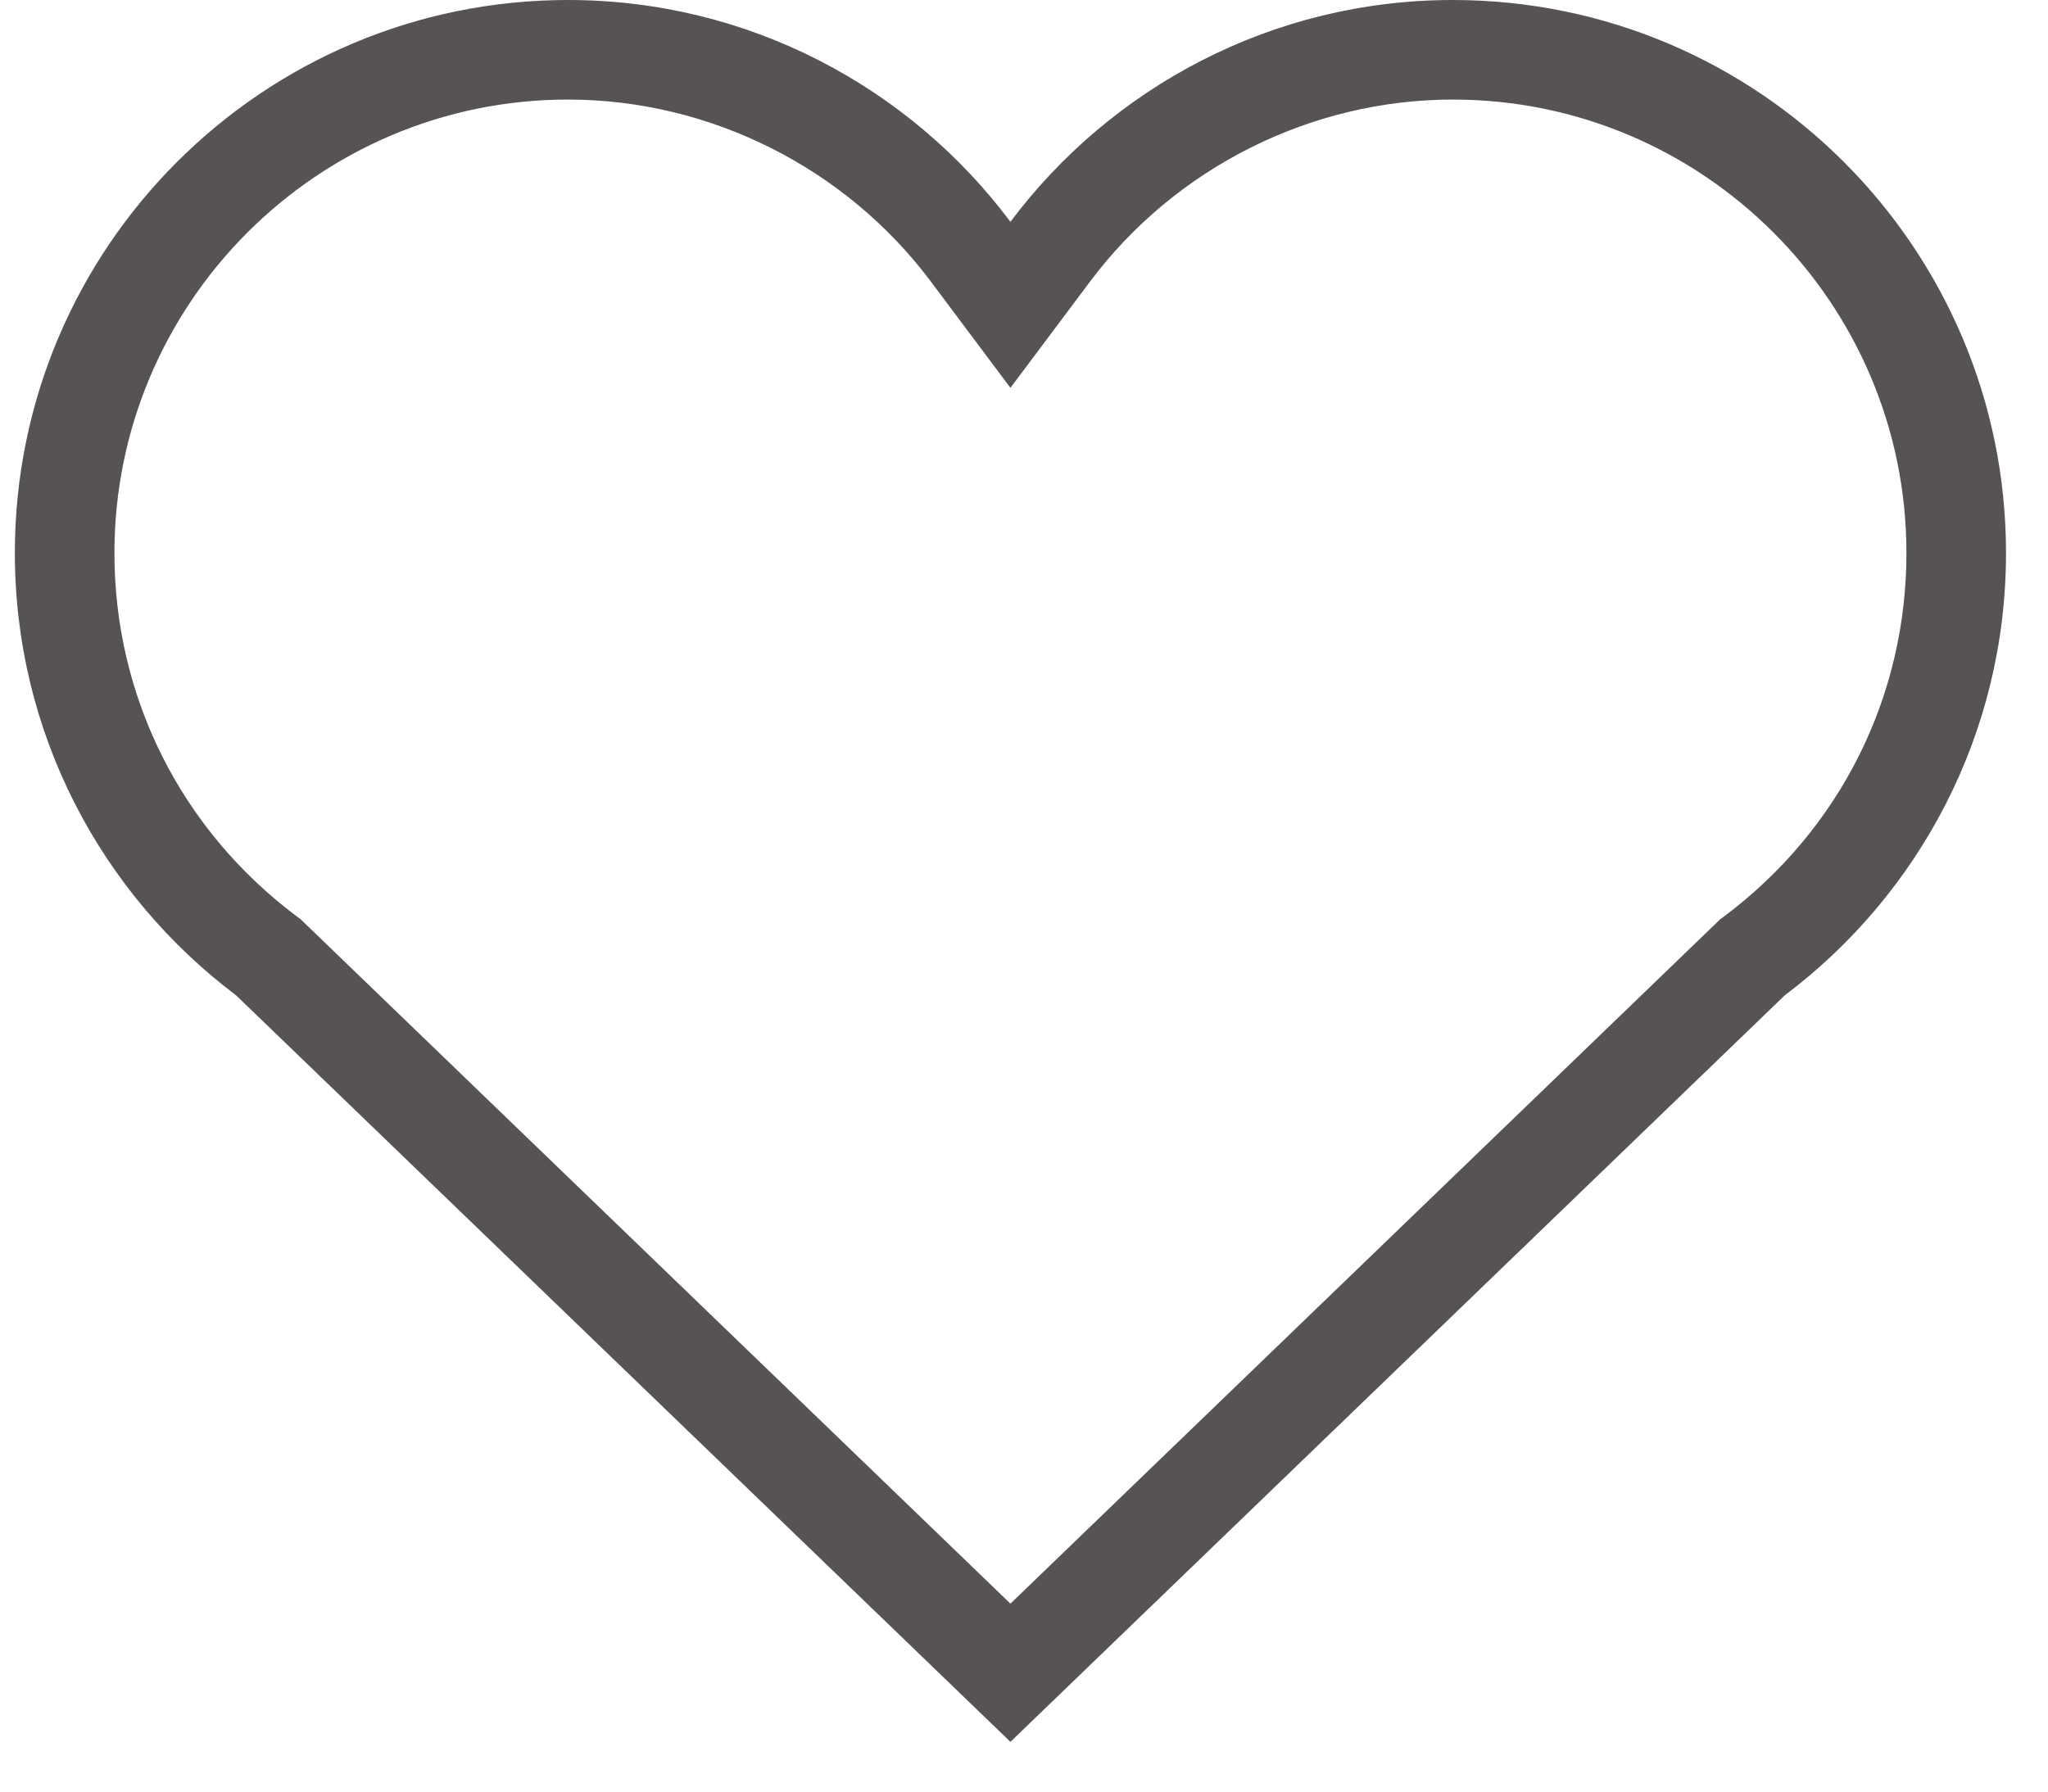 <?xml version="1.0" encoding="UTF-8"?> <svg xmlns="http://www.w3.org/2000/svg" width="24" height="21" viewBox="0 0 24 21" fill="none"><path d="M2.767 11.667L11.841 20.417L20.915 11.667C22.49 10.481 23.508 8.601 23.508 6.482C23.508 2.904 20.604 0 17.026 0C14.907 0 13.021 1.025 11.841 2.6C10.662 1.025 8.775 0 6.656 0C3.078 0 0.174 2.904 0.174 6.482C0.174 8.601 1.192 10.481 2.767 11.667ZM6.656 1.167C8.318 1.167 9.907 1.964 10.907 3.298L11.841 4.546L12.775 3.299C13.775 1.964 15.364 1.167 17.026 1.167C19.957 1.167 22.341 3.551 22.341 6.482C22.341 8.166 21.566 9.717 20.213 10.735L20.156 10.777L20.105 10.827L11.841 18.797L3.577 10.827L3.526 10.777L3.469 10.735C2.117 9.717 1.341 8.166 1.341 6.482C1.341 3.551 3.725 1.167 6.656 1.167Z" fill="#575353"></path></svg> 